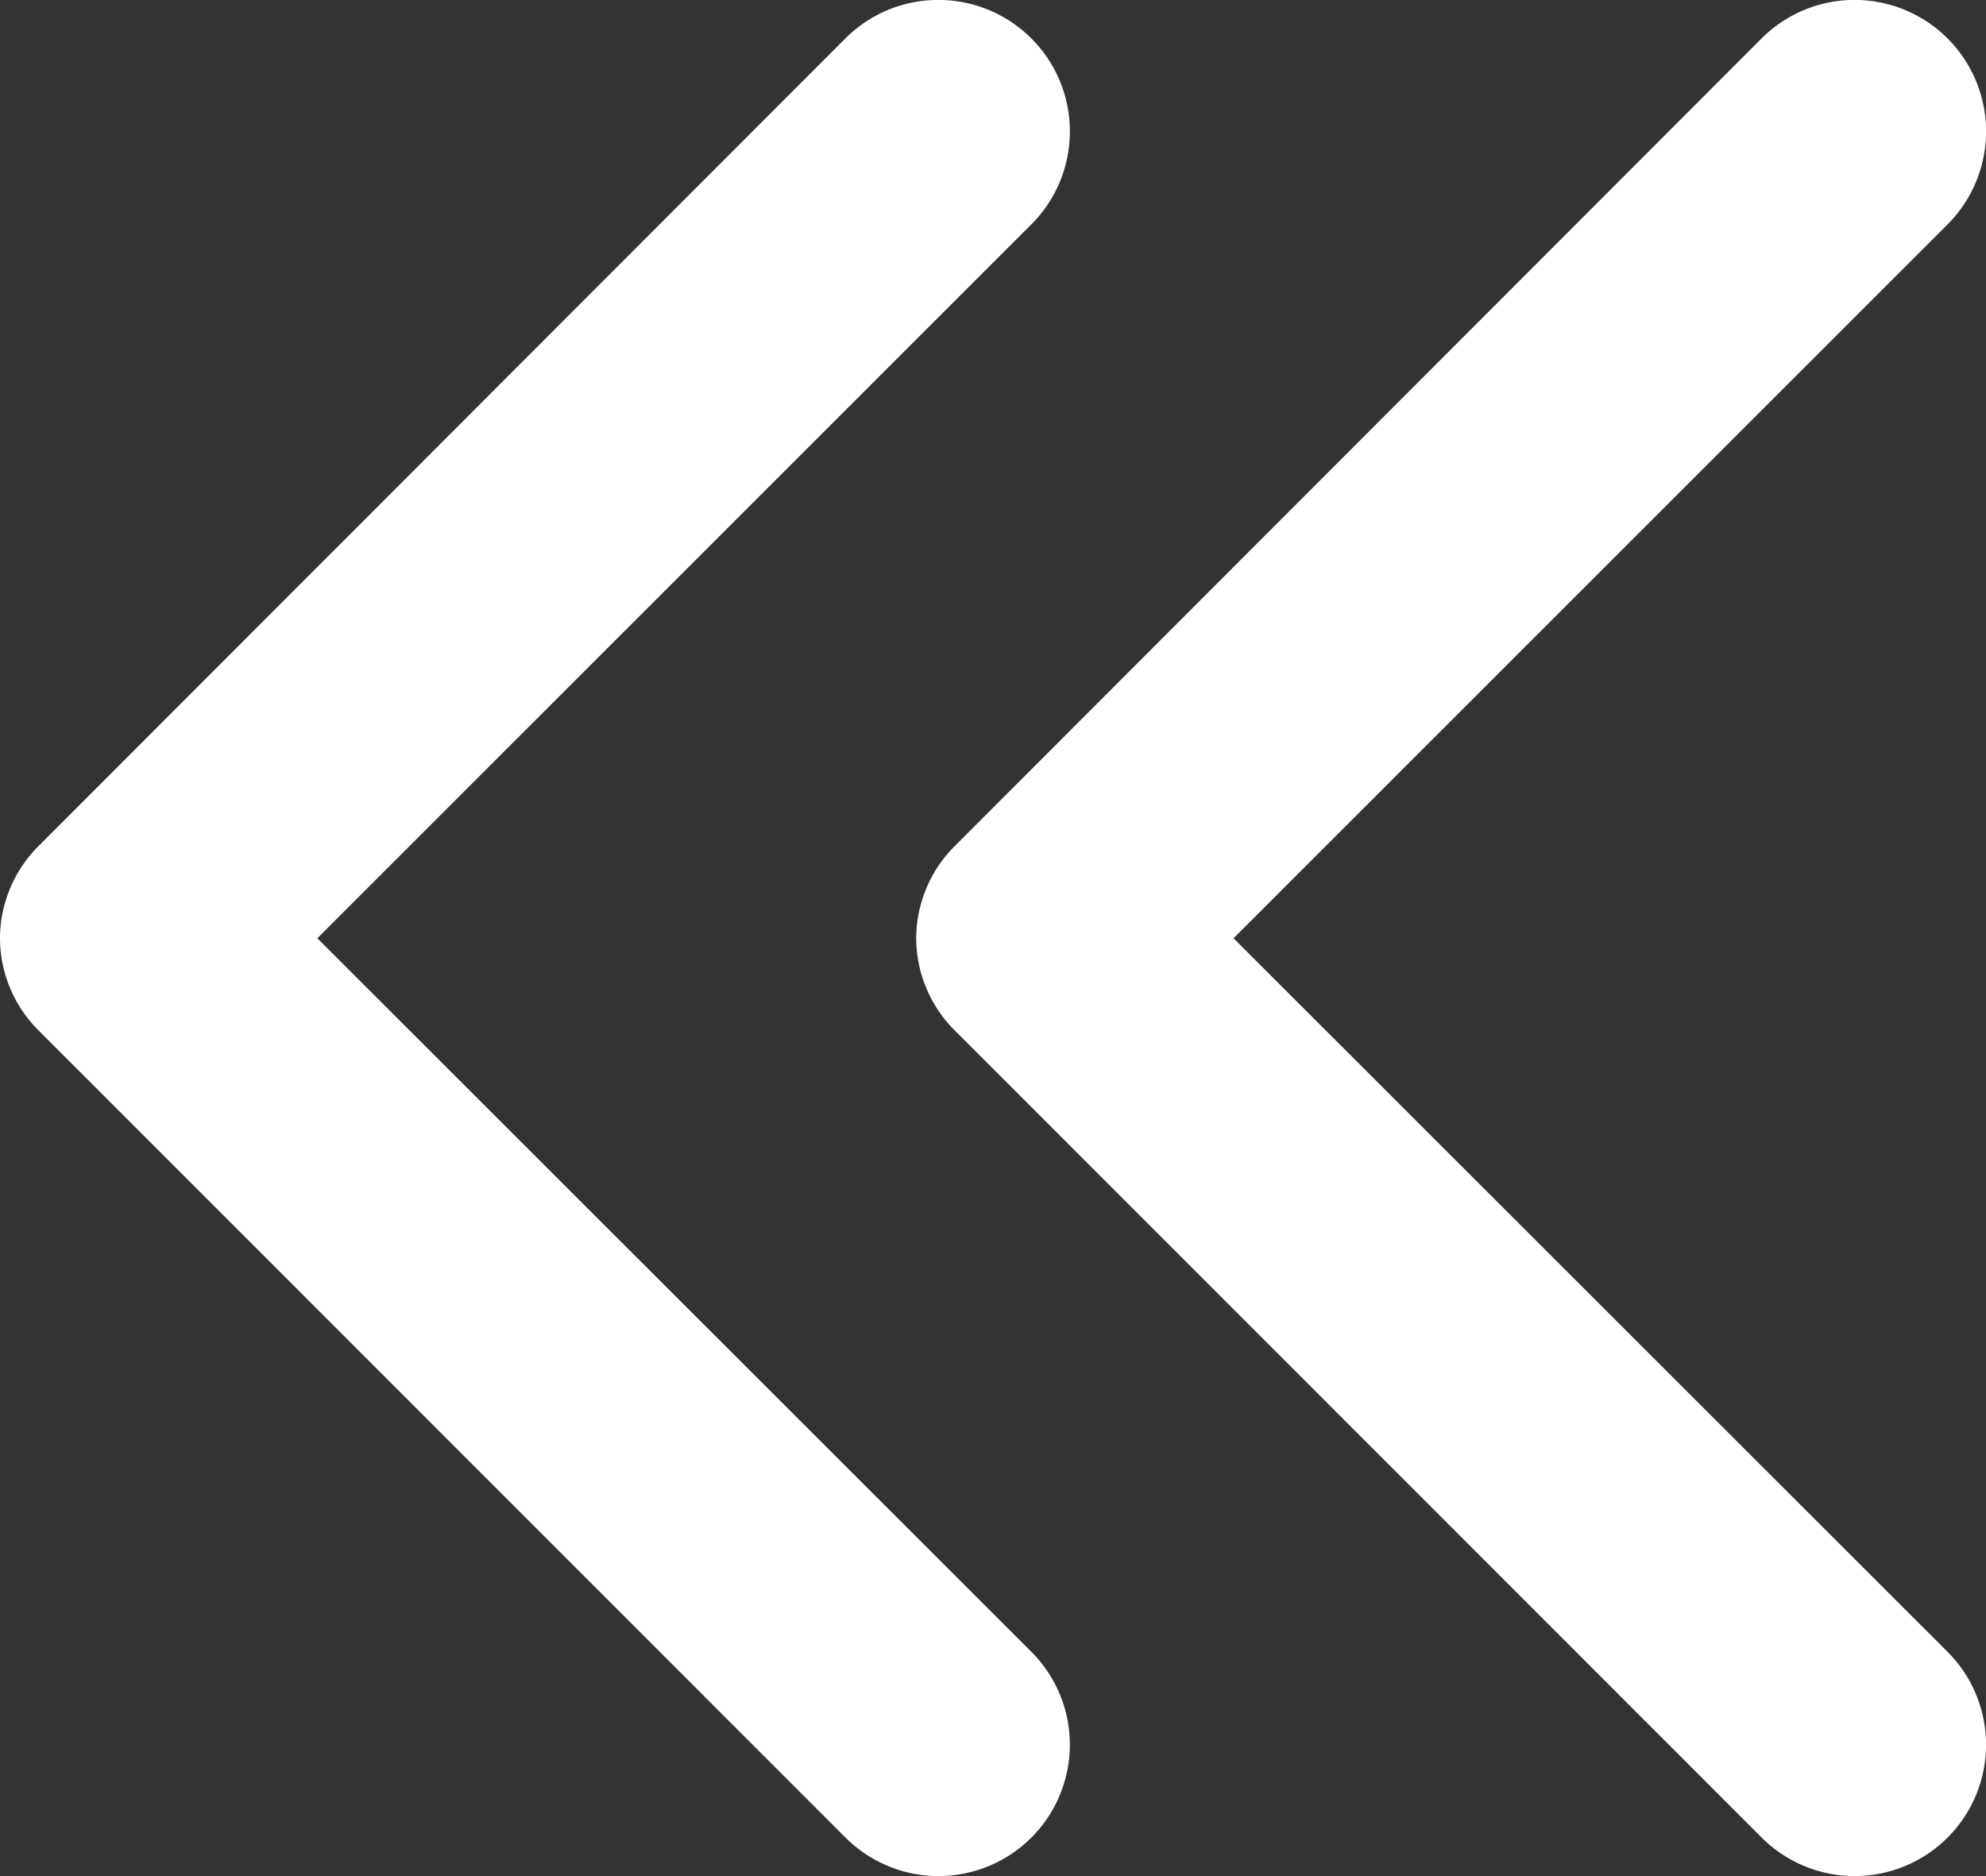 <svg xmlns="http://www.w3.org/2000/svg" width="12.141" height="11.473" viewBox="0 0 12.141 11.473">
  <rect x="0" y="0" width="12.141" height="11.473" fill="#333333" stroke="none"/>
  <g id="グループ_4772" data-name="グループ 4772" transform="translate(12.141 11.473) rotate(180)">
    <g id="arrow-down-sign-to-navigate_1_" data-name="arrow-down-sign-to-navigate (1)" transform="translate(0 11.473) rotate(-90)">
      <path id="パス_502" data-name="パス 502" d="M5.737,6.54A.8.8,0,0,1,5.169,6.3L.235,1.372A.8.8,0,0,1,1.372.235L5.737,4.6,10.1.235a.8.8,0,1,1,1.136,1.136L6.3,6.305A.8.8,0,0,1,5.737,6.54Z" fill="#fff"/>
    </g>
    <g id="arrow-down-sign-to-navigate_1_2" data-name="arrow-down-sign-to-navigate (1)" transform="translate(5.601 11.473) rotate(-90)">
      <path id="パス_502-2" data-name="パス 502" d="M5.737,6.54A.8.8,0,0,1,5.169,6.3L.235,1.372A.8.8,0,0,1,1.372.235L5.737,4.6,10.1.235a.8.8,0,1,1,1.136,1.136L6.3,6.305A.8.8,0,0,1,5.737,6.54Z" transform="translate(0)" fill="#fff"/>
    </g>
  </g>
</svg>
